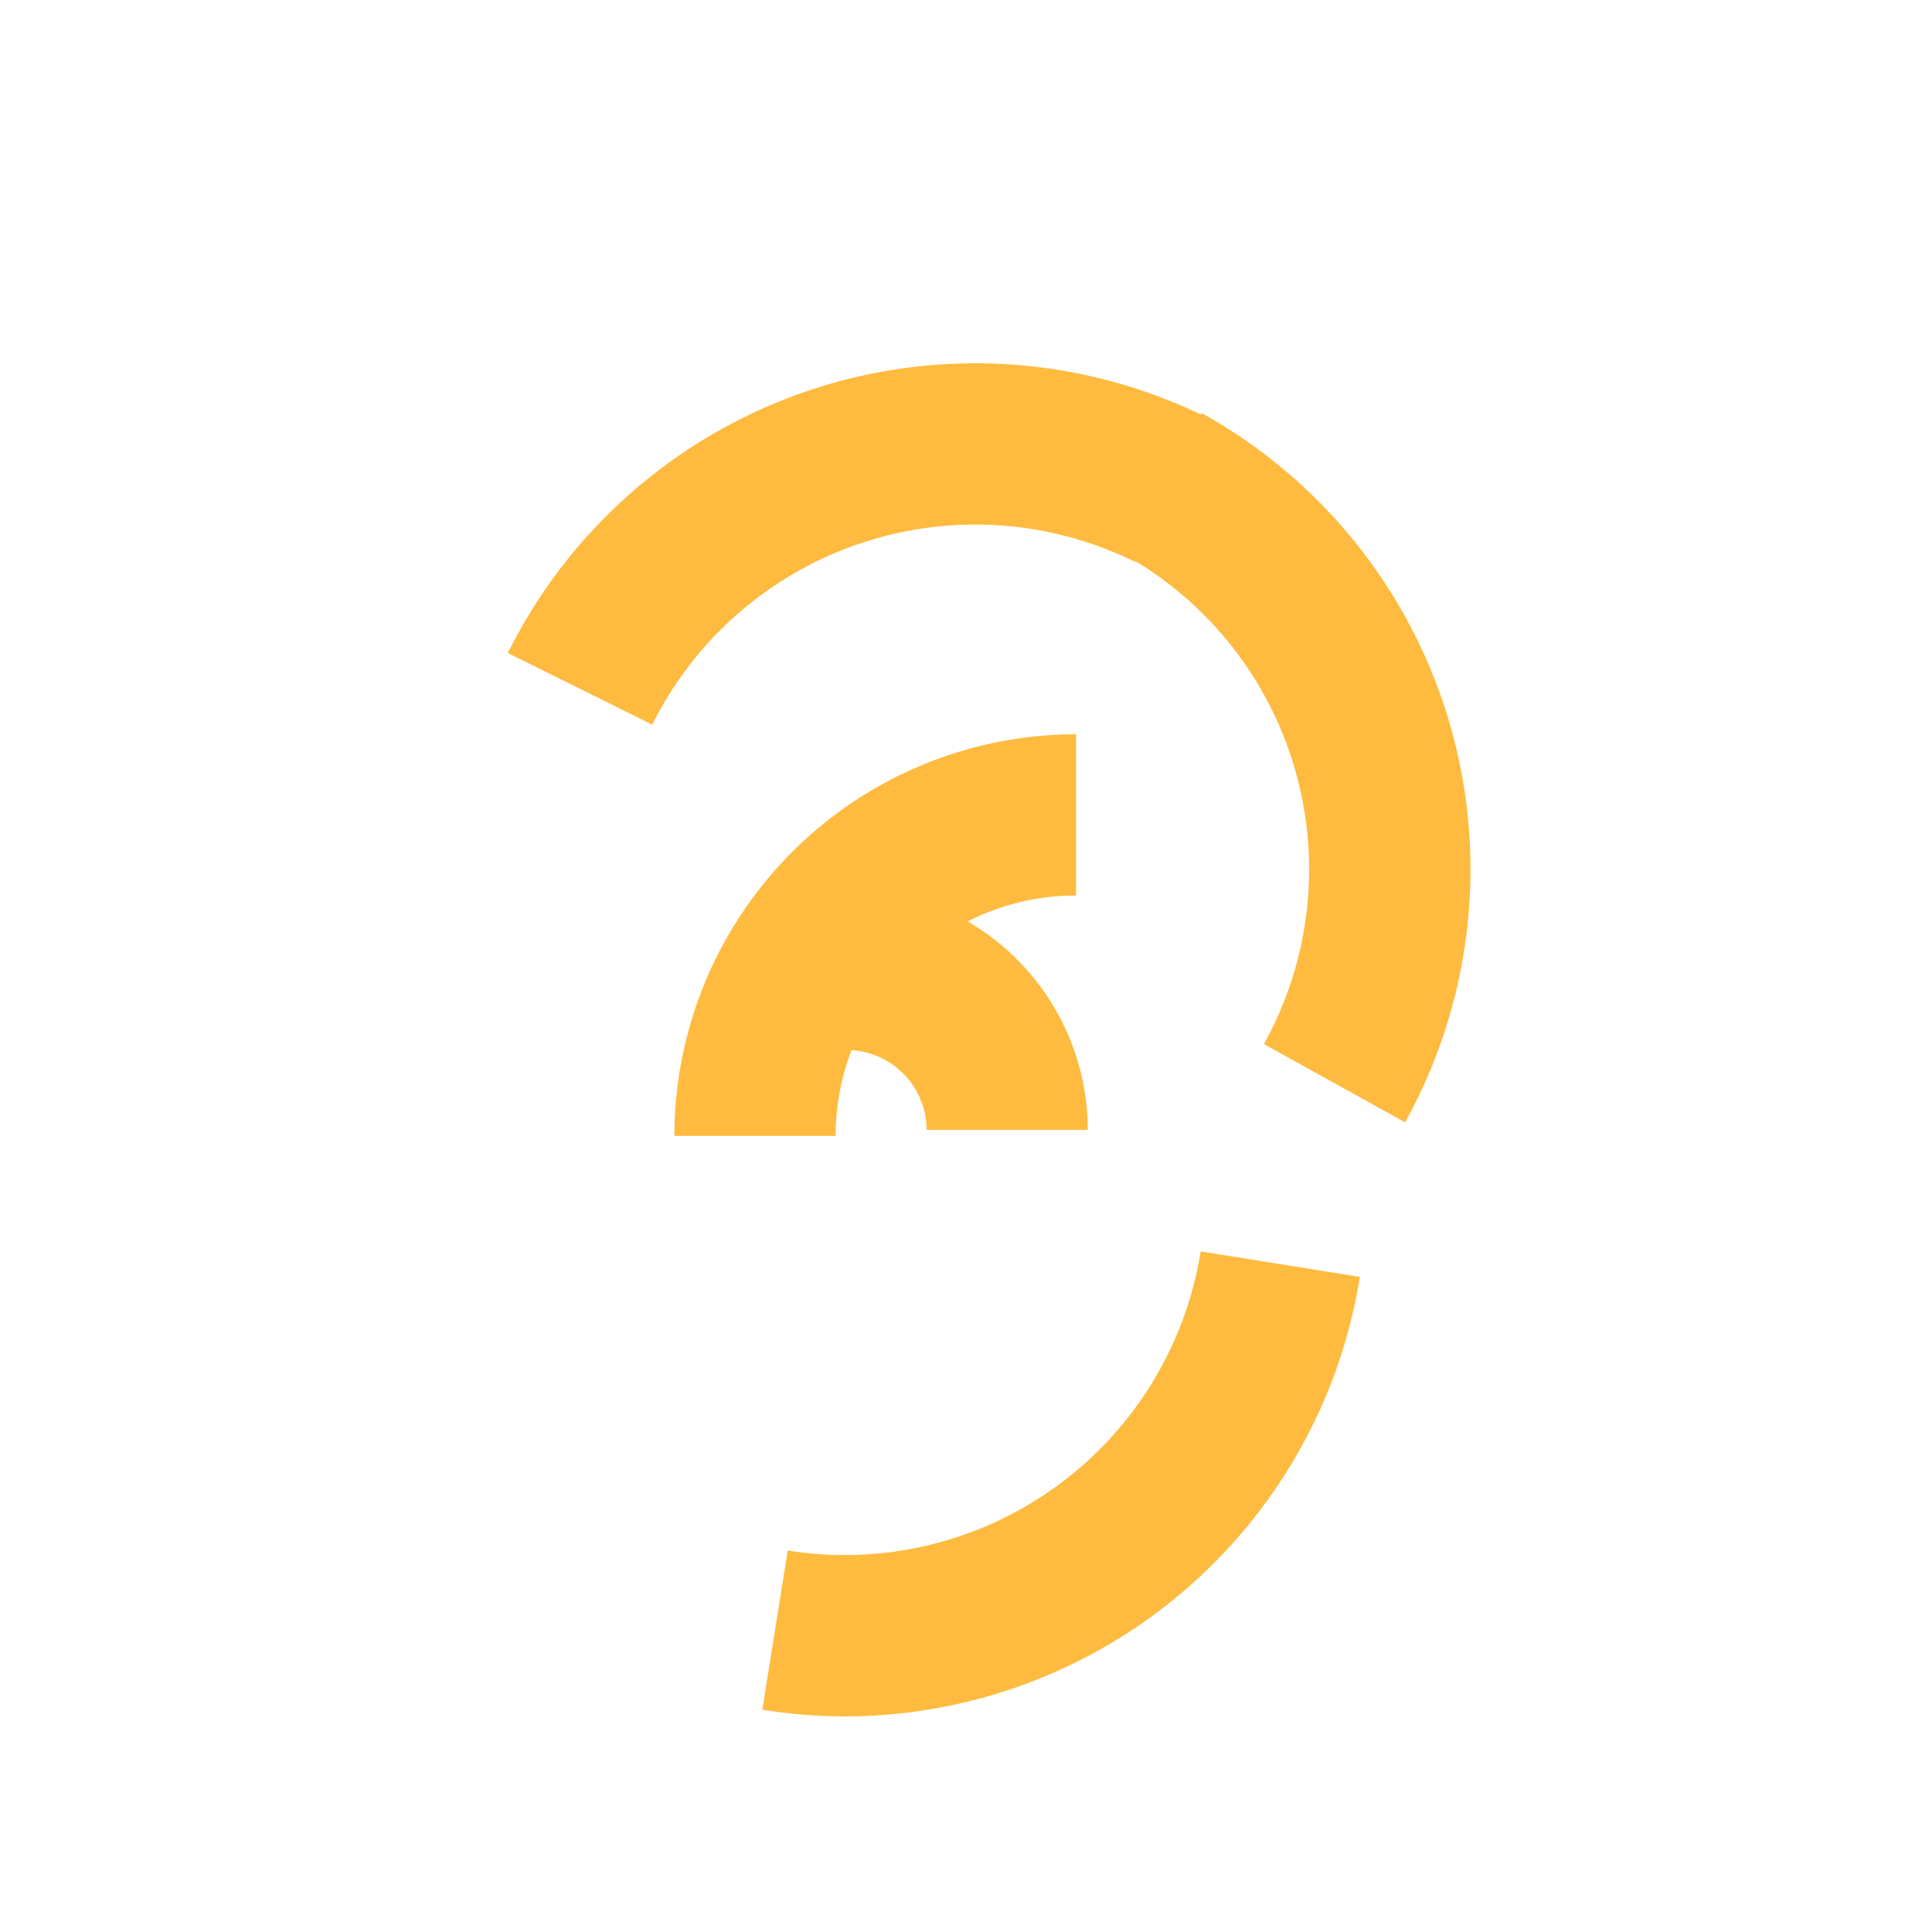<?xml version="1.0" encoding="UTF-8"?>
<svg xmlns="http://www.w3.org/2000/svg" xmlns:xlink="http://www.w3.org/1999/xlink" width="50.33" height="50.33" viewBox="0 0 50.33 50.33">
  <defs>
    <clipPath id="clip-path">
      <rect id="Rectangle_1196" data-name="Rectangle 1196" width="50.33" height="50.33" fill="none"></rect>
    </clipPath>
  </defs>
  <g id="Groupe_2801" data-name="Groupe 2801" clip-path="url(#clip-path)">
    <g id="Groupe_2800" data-name="Groupe 2800">
      <g id="Groupe_2799" data-name="Groupe 2799" clip-path="url(#clip-path)">
        <path id="Tracé_134" data-name="Tracé 134" d="M47.318,40.567,43.555,38.7a13.6,13.6,0,0,1,18.212-6.136L59.9,36.328A9.4,9.4,0,0,0,47.318,40.567Z" transform="translate(-30.326 -21.689)" fill="#ffbb3f"></path>
        <path id="Tracé_135" data-name="Tracé 135" d="M103.689,53.906l-3.674-2.037a9.388,9.388,0,0,0-3.659-12.763l2.037-3.674a13.589,13.589,0,0,1,5.3,18.474Z" transform="translate(-67.089 -24.67)" fill="#ffbb3f"></path>
        <path id="Tracé_136" data-name="Tracé 136" d="M67.551,119.443a13.773,13.773,0,0,1-2.17-.173l.662-4.148A9.39,9.39,0,0,0,76.8,107.331l4.148.662a13.6,13.6,0,0,1-13.393,11.451Z" transform="translate(-45.522 -74.73)" fill="#ffbb3f"></path>
        <path id="Tracé_137" data-name="Tracé 137" d="M62.036,73.437h-4.2A10.474,10.474,0,0,1,68.3,62.975v4.2A6.269,6.269,0,0,0,62.036,73.437Z" transform="translate(-40.268 -43.847)" fill="#ffbb3f"></path>
        <path id="Tracé_138" data-name="Tracé 138" d="M78.9,82.508H74.7a2.085,2.085,0,0,0-2.082-2.082v-4.2A6.29,6.29,0,0,1,78.9,82.508Z" transform="translate(-50.562 -53.072)" fill="#ffbb3f"></path>
      </g>
    </g>
  </g>
</svg>
